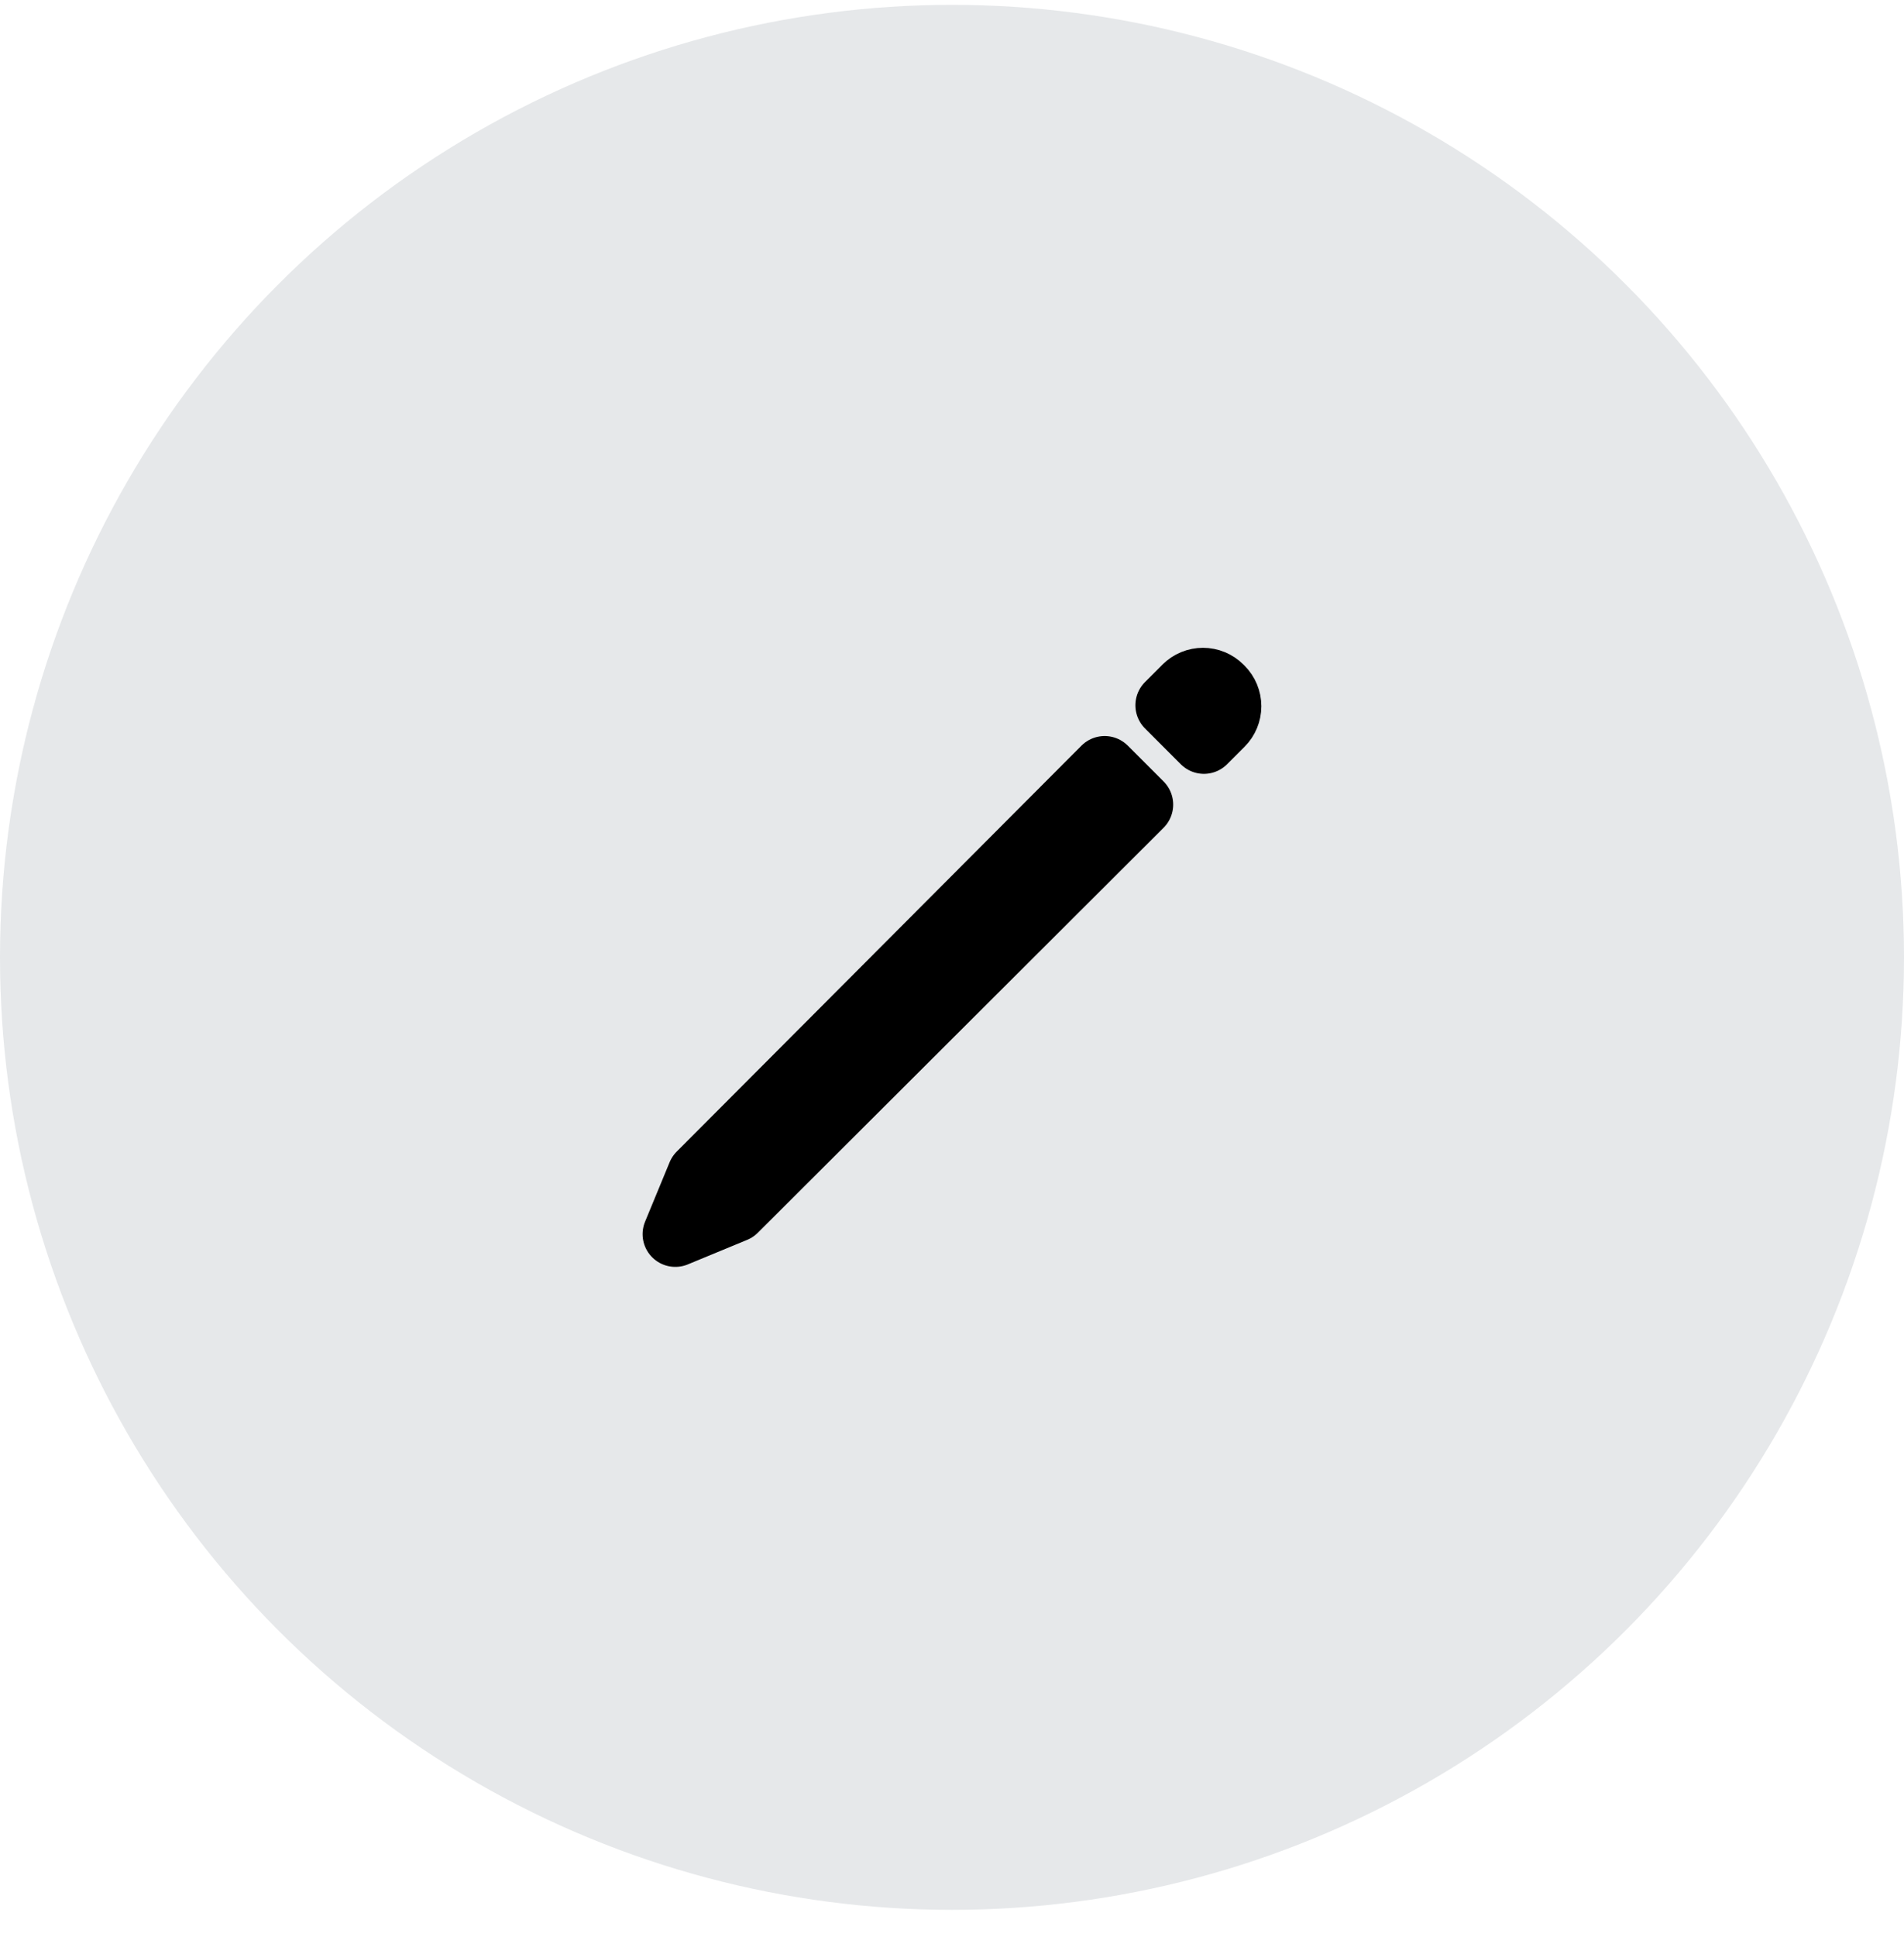 <svg fill="none" height="61" viewBox="0 0 60 61" width="60" xmlns="http://www.w3.org/2000/svg"><circle cx="30" cy="30.153" fill="#07142d" fill-opacity=".1" r="30"/><g fill="#23303e" stroke="#000" stroke-linecap="round" stroke-linejoin="round" stroke-width="2.062"><path d="m34.81 24.213-12.756 12.787-.773 1.871 1.871-.773 12.787-12.756z"/><path d="m37.362 21.661-.552.552 1.129 1.129.552-.552c.145-.145.226-.342.226-.547s-.082-.402-.226-.547l-.035-.035c-.072-.072-.157-.129-.251-.168-.094-.039-.195-.059-.296-.059s-.202.02-.296.059c-.094.039-.179.096-.251.168z"/></g></svg>